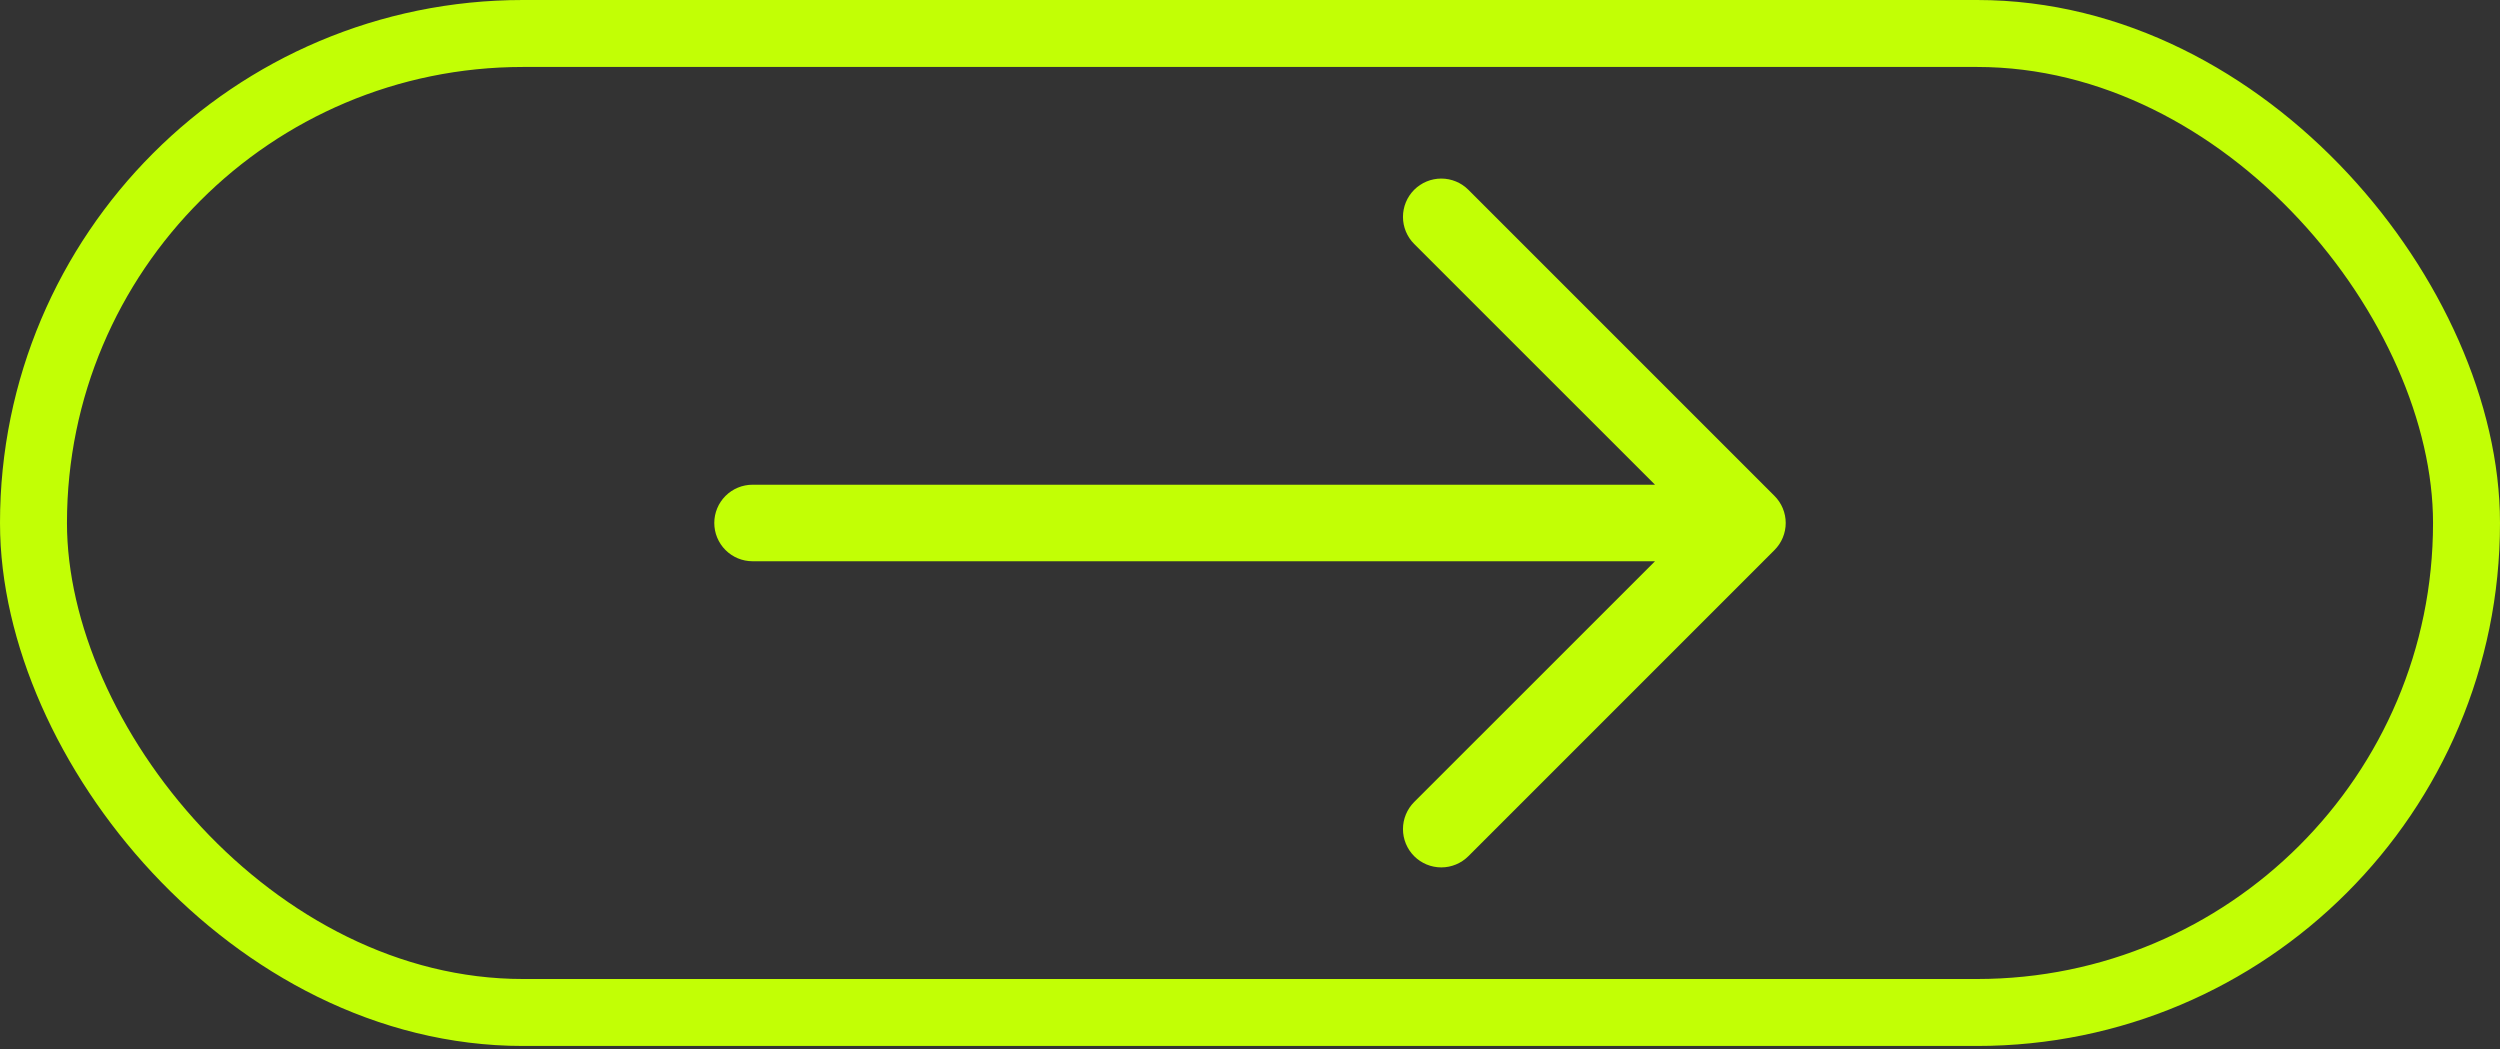 <svg width="224" height="94" viewBox="0 0 224 94" fill="none" xmlns="http://www.w3.org/2000/svg">
<rect x="0" y="0" width="224" height="94" fill="#333333" stroke="none"/>
<rect x="3" y="3" width="218" height="87.719" rx="43.859" stroke="#C2FF05" stroke-width="6"/>
<path fill-rule="evenodd" clip-rule="evenodd" d="M64 46.859C64 45.95 64.361 45.078 65.004 44.435C65.647 43.792 66.519 43.431 67.428 43.431H148.289L126.711 21.86C126.068 21.216 125.706 20.343 125.706 19.433C125.706 18.522 126.068 17.649 126.711 17.005C127.355 16.362 128.228 16 129.139 16C130.049 16 130.922 16.362 131.566 17.005L158.993 44.432C159.312 44.751 159.565 45.129 159.738 45.545C159.911 45.962 160 46.409 160 46.859C160 47.31 159.911 47.757 159.738 48.173C159.565 48.59 159.312 48.968 158.993 49.287L131.566 76.714C130.922 77.357 130.049 77.719 129.139 77.719C128.228 77.719 127.355 77.357 126.711 76.714C126.068 76.07 125.706 75.197 125.706 74.286C125.706 73.376 126.068 72.503 126.711 71.859L148.289 50.288H67.428C66.519 50.288 65.647 49.927 65.004 49.284C64.361 48.641 64 47.769 64 46.859Z" fill="#C2FF05"/>
</svg>
